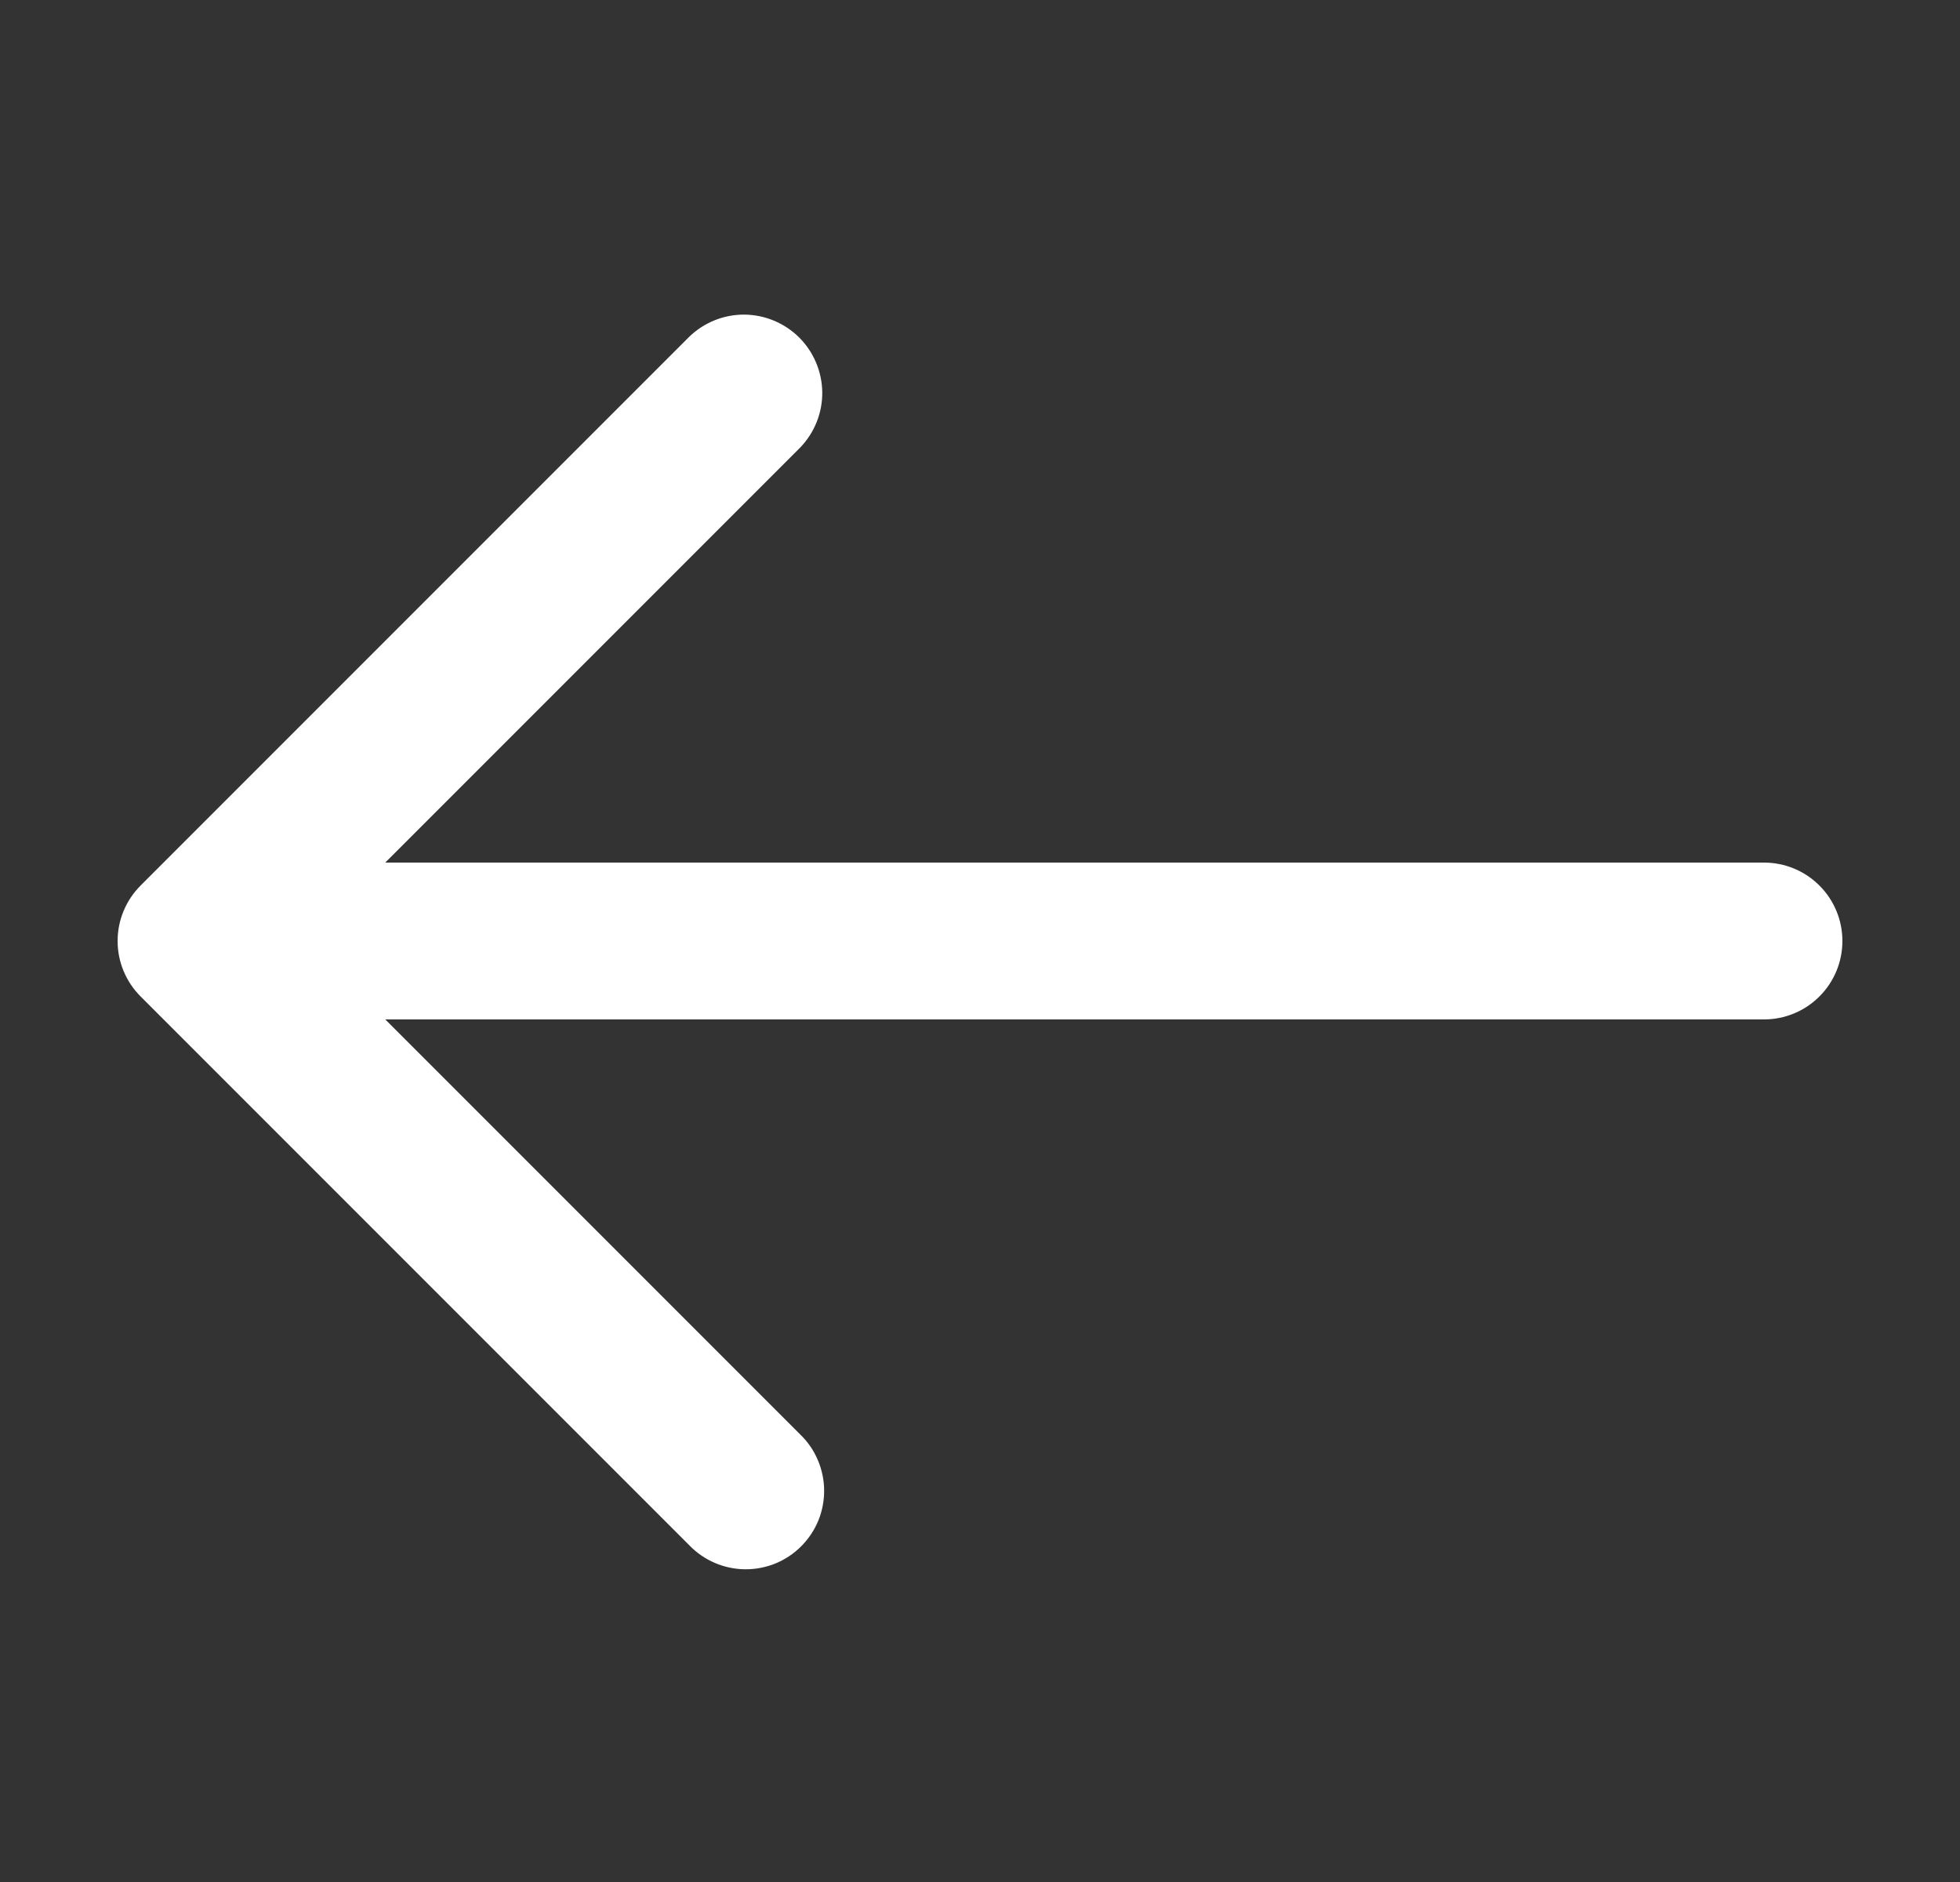 <svg width="25" height="24" viewBox="0 0 25 24" fill="none" xmlns="http://www.w3.org/2000/svg">
<rect x="0" y="0" width="25" height="24" fill="#333333" stroke="none"/>
<g id="fi_3114931">
<path id="Vector" d="M1.793 11.293L8.793 4.293C8.982 4.111 9.234 4.01 9.496 4.012C9.759 4.015 10.009 4.12 10.195 4.305C10.38 4.491 10.485 4.741 10.488 5.004C10.49 5.266 10.389 5.518 10.207 5.707L4.914 11H22.5C22.765 11 23.02 11.105 23.207 11.293C23.395 11.48 23.5 11.735 23.5 12C23.5 12.265 23.395 12.52 23.207 12.707C23.02 12.895 22.765 13 22.5 13H4.914L10.207 18.293C10.303 18.385 10.379 18.496 10.431 18.618C10.483 18.74 10.511 18.871 10.512 19.004C10.513 19.136 10.488 19.268 10.438 19.391C10.387 19.514 10.313 19.625 10.219 19.719C10.126 19.813 10.014 19.887 9.891 19.938C9.768 19.988 9.636 20.013 9.504 20.012C9.371 20.011 9.24 19.983 9.118 19.931C8.996 19.879 8.885 19.802 8.793 19.707L1.793 12.707C1.606 12.52 1.5 12.265 1.5 12C1.5 11.735 1.606 11.48 1.793 11.293Z" fill="#ffffff"/>
</g>
</svg>
